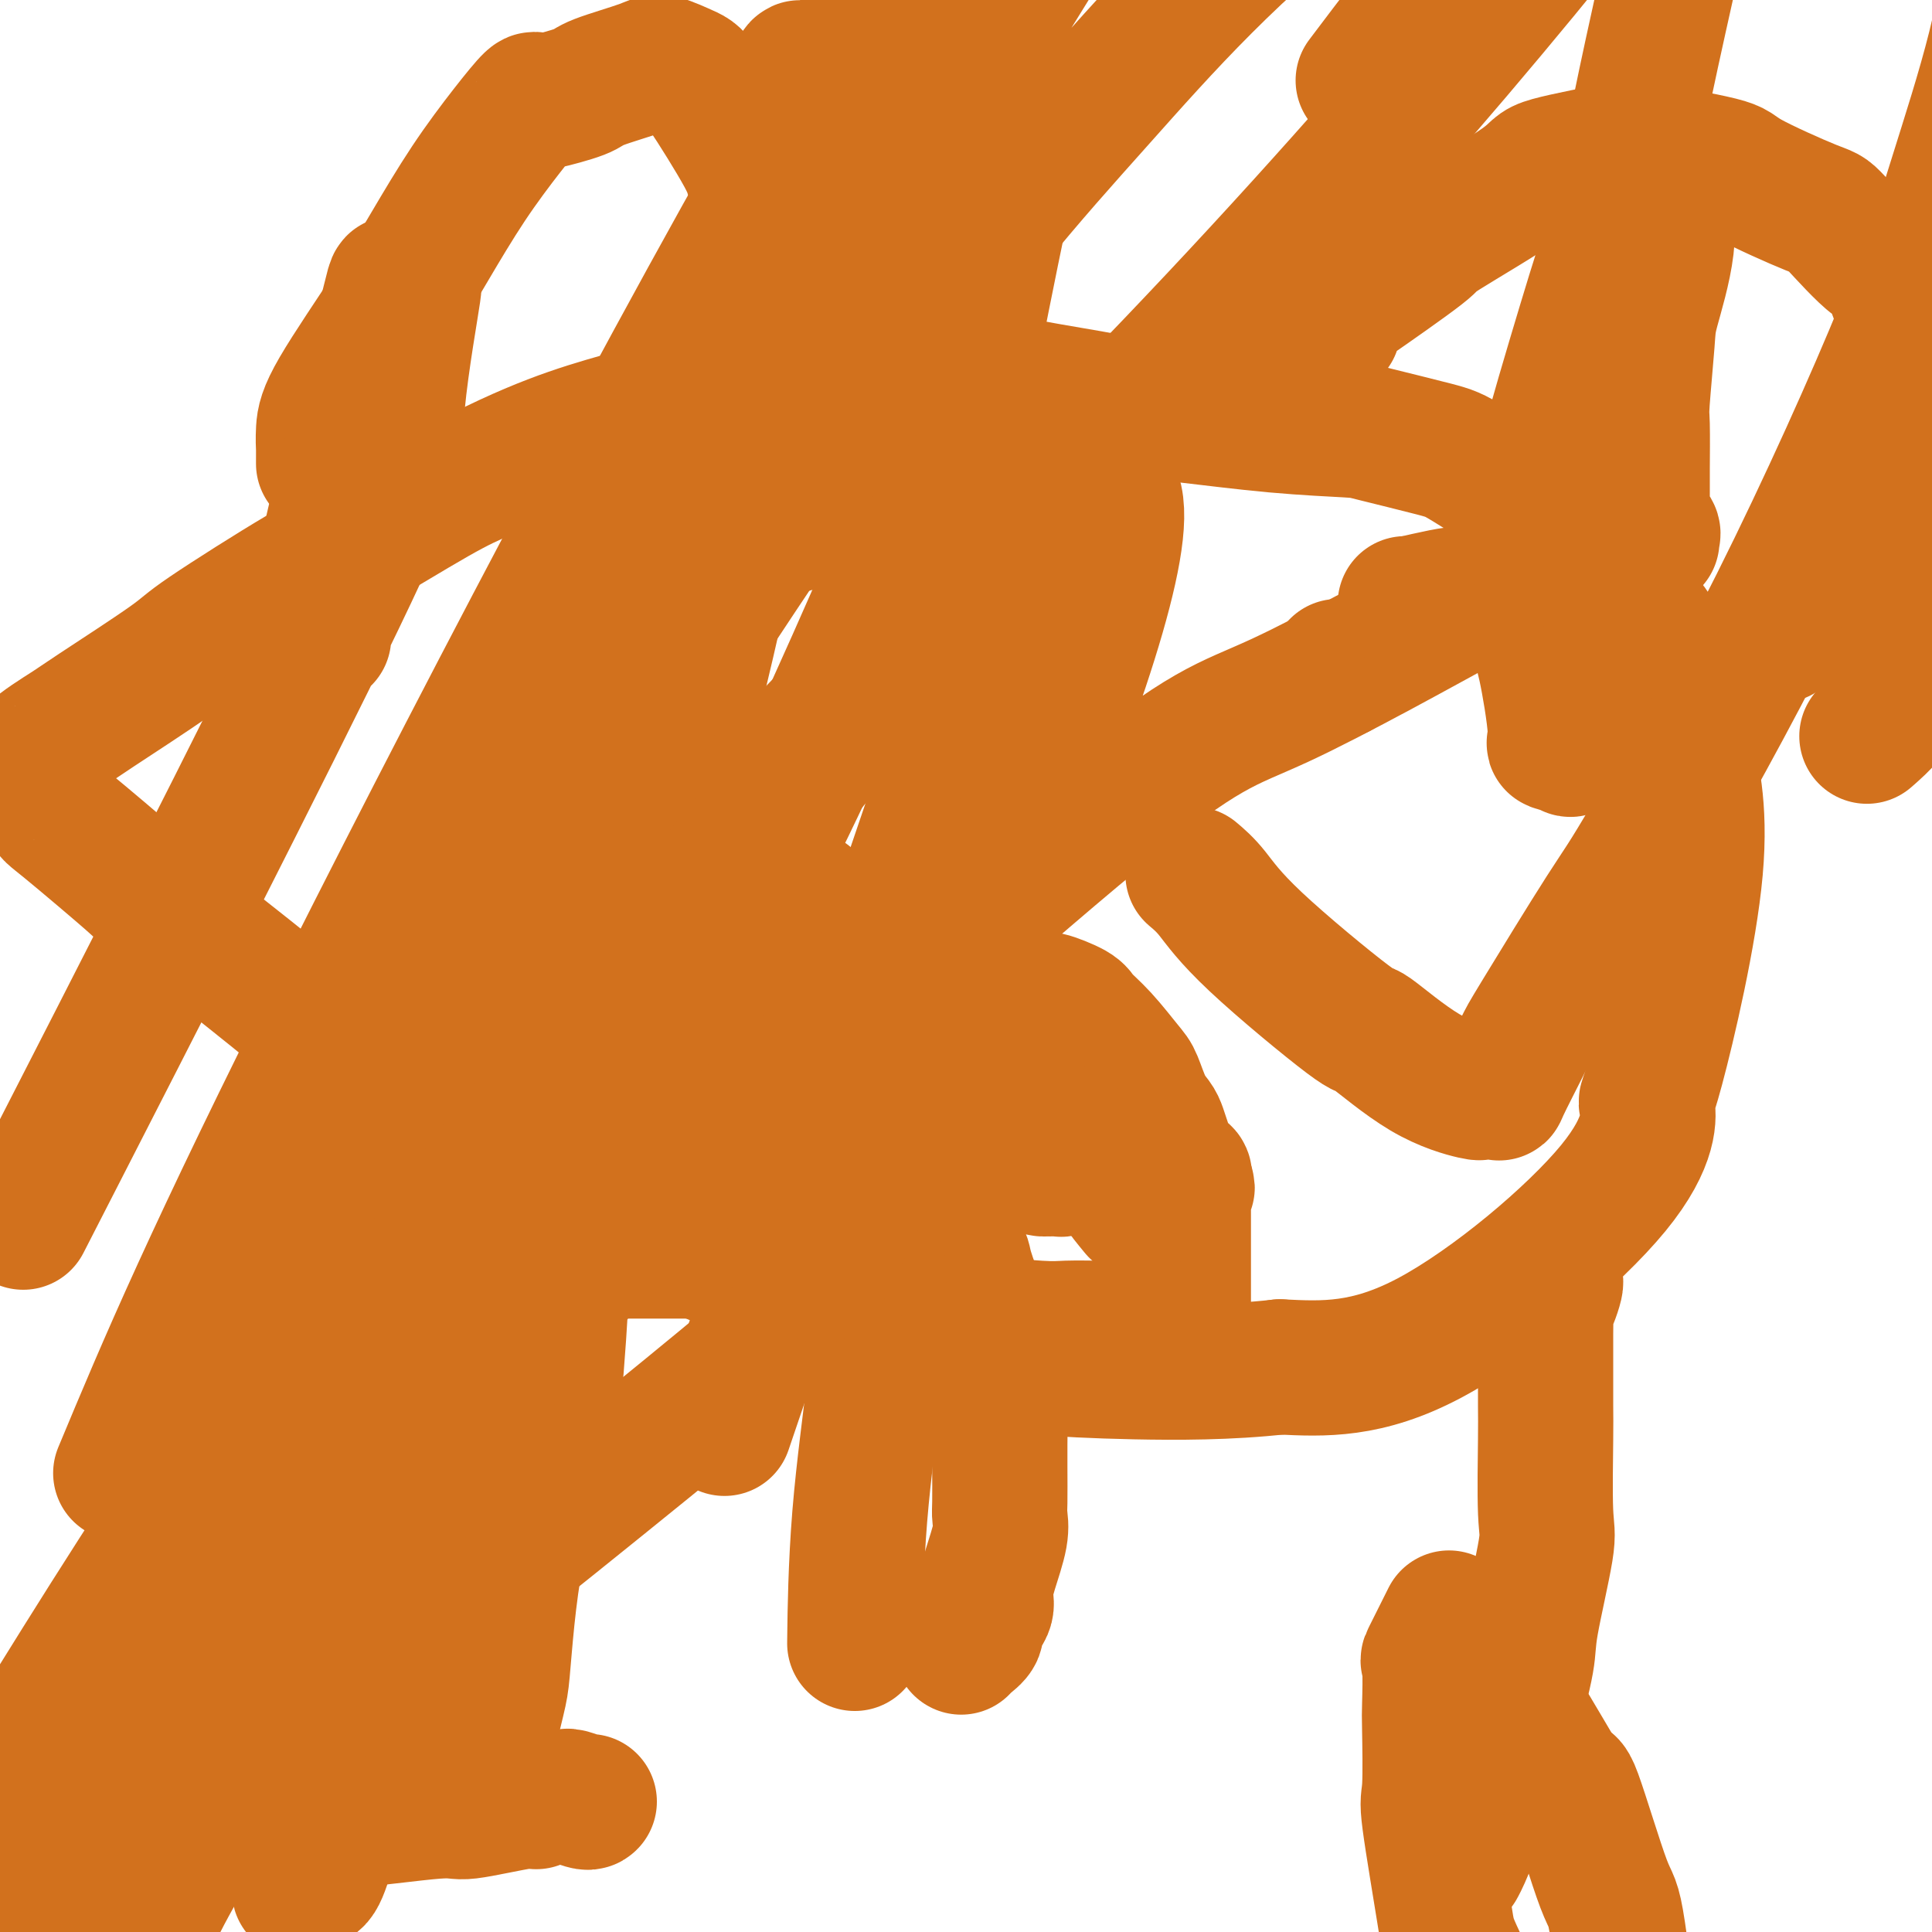 <svg viewBox='0 0 400 400' version='1.1' xmlns='http://www.w3.org/2000/svg' xmlns:xlink='http://www.w3.org/1999/xlink'><g fill='none' stroke='#D2711D' stroke-width='28' stroke-linecap='round' stroke-linejoin='round'><path d='M187,251c-0.308,-0.214 -0.615,-0.428 -1,0c-0.385,0.428 -0.846,1.499 -1,2c-0.154,0.501 0.000,0.431 0,1c-0.000,0.569 -0.154,1.778 0,2c0.154,0.222 0.616,-0.543 0,3c-0.616,3.543 -2.309,11.394 -3,16c-0.691,4.606 -0.381,5.967 -1,12c-0.619,6.033 -2.167,16.740 -3,27c-0.833,10.260 -0.952,20.074 -1,24c-0.048,3.926 -0.024,1.963 0,0'/><path d='M191,252c0.090,0.340 0.179,0.679 1,1c0.821,0.321 2.373,0.622 3,1c0.627,0.378 0.327,0.832 1,2c0.673,1.168 2.317,3.048 3,4c0.683,0.952 0.403,0.974 1,3c0.597,2.026 2.069,6.055 3,8c0.931,1.945 1.321,1.808 2,5c0.679,3.192 1.646,9.715 2,13c0.354,3.285 0.095,3.331 0,4c-0.095,0.669 -0.026,1.960 0,3c0.026,1.040 0.009,1.829 0,3c-0.009,1.171 -0.009,2.724 0,5c0.009,2.276 0.026,5.274 0,7c-0.026,1.726 -0.096,2.180 0,3c0.096,0.820 0.357,2.005 0,4c-0.357,1.995 -1.334,4.799 -2,7c-0.666,2.201 -1.022,3.798 -1,5c0.022,1.202 0.423,2.011 0,3c-0.423,0.989 -1.669,2.160 -2,3c-0.331,0.840 0.251,1.349 0,2c-0.251,0.651 -1.337,1.445 -2,2c-0.663,0.555 -0.904,0.873 -1,1c-0.096,0.127 -0.048,0.064 0,0'/><path d='M147,202c1.775,-0.113 3.551,-0.226 4,0c0.449,0.226 -0.427,0.793 1,1c1.427,0.207 5.157,0.056 7,0c1.843,-0.056 1.800,-0.015 4,0c2.200,0.015 6.641,0.004 9,0c2.359,-0.004 2.634,-0.002 5,0c2.366,0.002 6.824,0.004 9,0c2.176,-0.004 2.070,-0.013 4,0c1.930,0.013 5.894,0.050 8,0c2.106,-0.050 2.353,-0.187 4,0c1.647,0.187 4.694,0.697 6,1c1.306,0.303 0.873,0.398 2,1c1.127,0.602 3.815,1.712 5,2c1.185,0.288 0.867,-0.246 2,0c1.133,0.246 3.717,1.270 5,2c1.283,0.730 1.264,1.164 2,2c0.736,0.836 2.228,2.072 4,4c1.772,1.928 3.823,4.546 5,6c1.177,1.454 1.481,1.743 2,3c0.519,1.257 1.253,3.481 2,5c0.747,1.519 1.508,2.333 2,3c0.492,0.667 0.713,1.187 1,2c0.287,0.813 0.638,1.920 1,3c0.362,1.080 0.736,2.135 1,3c0.264,0.865 0.417,1.541 1,2c0.583,0.459 1.595,0.703 2,1c0.405,0.297 0.202,0.649 0,1'/><path d='M245,244c1.547,3.251 0.415,1.379 0,1c-0.415,-0.379 -0.111,0.734 0,1c0.111,0.266 0.030,-0.316 0,0c-0.030,0.316 -0.008,1.531 0,2c0.008,0.469 0.002,0.191 0,1c-0.002,0.809 -0.001,2.703 0,5c0.001,2.297 0.000,4.996 0,7c-0.000,2.004 0.000,3.311 0,5c-0.000,1.689 -0.002,3.759 0,5c0.002,1.241 0.007,1.653 0,2c-0.007,0.347 -0.024,0.629 0,1c0.024,0.371 0.091,0.831 0,1c-0.091,0.169 -0.339,0.045 -1,0c-0.661,-0.045 -1.736,-0.012 -2,0c-0.264,0.012 0.281,0.003 0,0c-0.281,-0.003 -1.389,-0.001 -2,0c-0.611,0.001 -0.726,0.000 -1,0c-0.274,-0.000 -0.706,-0.000 -2,0c-1.294,0.000 -3.450,0.001 -5,0c-1.550,-0.001 -2.495,-0.004 -3,0c-0.505,0.004 -0.570,0.015 -2,0c-1.430,-0.015 -4.226,-0.056 -6,0c-1.774,0.056 -2.525,0.209 -6,0c-3.475,-0.209 -9.672,-0.781 -13,-1c-3.328,-0.219 -3.787,-0.086 -7,0c-3.213,0.086 -9.181,0.126 -12,0c-2.819,-0.126 -2.490,-0.419 -4,-1c-1.510,-0.581 -4.860,-1.452 -7,-2c-2.140,-0.548 -3.070,-0.774 -4,-1'/><path d='M168,270c-3.719,-1.318 -5.516,-2.613 -8,-4c-2.484,-1.387 -5.656,-2.867 -8,-4c-2.344,-1.133 -3.862,-1.921 -6,-3c-2.138,-1.079 -4.897,-2.451 -6,-3c-1.103,-0.549 -0.552,-0.274 0,0'/><path d='M167,186c0.015,0.142 0.030,0.284 0,1c-0.030,0.716 -0.105,2.008 0,3c0.105,0.992 0.392,1.686 0,4c-0.392,2.314 -1.461,6.249 -2,8c-0.539,1.751 -0.546,1.319 -1,3c-0.454,1.681 -1.355,5.477 -2,7c-0.645,1.523 -1.034,0.774 -2,2c-0.966,1.226 -2.507,4.427 -3,6c-0.493,1.573 0.064,1.520 0,2c-0.064,0.480 -0.750,1.495 -1,2c-0.250,0.505 -0.066,0.499 0,1c0.066,0.501 0.014,1.508 0,2c-0.014,0.492 0.010,0.469 0,2c-0.010,1.531 -0.054,4.617 0,8c0.054,3.383 0.207,7.065 0,10c-0.207,2.935 -0.773,5.124 -1,6c-0.227,0.876 -0.113,0.438 0,0'/><path d='M165,222c0.238,0.726 0.477,1.452 1,2c0.523,0.548 1.332,0.917 4,2c2.668,1.083 7.195,2.882 10,4c2.805,1.118 3.887,1.557 9,3c5.113,1.443 14.258,3.889 18,5c3.742,1.111 2.082,0.886 3,1c0.918,0.114 4.413,0.567 7,1c2.587,0.433 4.267,0.844 5,1c0.733,0.156 0.520,0.055 1,0c0.480,-0.055 1.655,-0.065 2,0c0.345,0.065 -0.139,0.203 0,0c0.139,-0.203 0.902,-0.748 1,-1c0.098,-0.252 -0.469,-0.211 -1,0c-0.531,0.211 -1.028,0.592 -2,1c-0.972,0.408 -2.421,0.842 -3,1c-0.579,0.158 -0.287,0.039 -1,0c-0.713,-0.039 -2.429,-0.000 -3,0c-0.571,0.000 0.004,-0.039 -3,-1c-3.004,-0.961 -9.587,-2.843 -13,-4c-3.413,-1.157 -3.655,-1.589 -7,-3c-3.345,-1.411 -9.794,-3.801 -13,-5c-3.206,-1.199 -3.171,-1.207 -4,-2c-0.829,-0.793 -2.523,-2.369 -3,-3c-0.477,-0.631 0.261,-0.315 1,0'/><path d='M174,224c-2.943,-2.463 2.699,-2.119 5,-2c2.301,0.119 1.263,0.013 3,0c1.737,-0.013 6.251,0.066 9,0c2.749,-0.066 3.734,-0.278 5,0c1.266,0.278 2.812,1.044 5,2c2.188,0.956 5.017,2.100 7,3c1.983,0.900 3.119,1.554 4,2c0.881,0.446 1.506,0.684 2,1c0.494,0.316 0.855,0.712 1,1c0.145,0.288 0.072,0.469 0,1c-0.072,0.531 -0.144,1.412 -1,2c-0.856,0.588 -2.495,0.883 -3,1c-0.505,0.117 0.126,0.058 -1,0c-1.126,-0.058 -4.008,-0.113 -5,0c-0.992,0.113 -0.095,0.394 -3,0c-2.905,-0.394 -9.611,-1.465 -13,-2c-3.389,-0.535 -3.459,-0.536 -6,-2c-2.541,-1.464 -7.553,-4.392 -10,-6c-2.447,-1.608 -2.329,-1.898 -3,-3c-0.671,-1.102 -2.131,-3.017 -3,-4c-0.869,-0.983 -1.146,-1.035 0,-1c1.146,0.035 3.716,0.156 5,0c1.284,-0.156 1.280,-0.589 4,0c2.720,0.589 8.162,2.199 11,3c2.838,0.801 3.072,0.793 6,2c2.928,1.207 8.551,3.631 12,5c3.449,1.369 4.725,1.685 6,2'/><path d='M211,229c9.644,4.909 16.255,11.182 19,14c2.745,2.818 1.624,2.182 2,3c0.376,0.818 2.250,3.091 3,4c0.750,0.909 0.375,0.455 0,0'/><path d='M142,259c-0.448,-0.000 -0.895,-0.000 -1,0c-0.105,0.000 0.133,0.000 0,0c-0.133,-0.000 -0.635,-0.000 -1,0c-0.365,0.000 -0.592,0.000 -1,0c-0.408,-0.000 -0.996,-0.001 -1,0c-0.004,0.001 0.575,0.003 -1,0c-1.575,-0.003 -5.305,-0.012 -7,0c-1.695,0.012 -1.354,0.044 -6,-3c-4.646,-3.044 -14.280,-9.163 -19,-12c-4.720,-2.837 -4.528,-2.393 -8,-5c-3.472,-2.607 -10.608,-8.267 -14,-11c-3.392,-2.733 -3.040,-2.540 -6,-5c-2.960,-2.460 -9.231,-7.574 -12,-10c-2.769,-2.426 -2.036,-2.165 -8,-7c-5.964,-4.835 -18.626,-14.767 -24,-19c-5.374,-4.233 -3.459,-2.766 -6,-5c-2.541,-2.234 -9.538,-8.170 -13,-11c-3.462,-2.830 -3.389,-2.555 -4,-4c-0.611,-1.445 -1.905,-4.611 -3,-6c-1.095,-1.389 -1.991,-1.001 -2,-1c-0.009,0.001 0.870,-0.384 1,-1c0.130,-0.616 -0.489,-1.461 1,-3c1.489,-1.539 5.087,-3.771 7,-5c1.913,-1.229 2.142,-1.456 6,-4c3.858,-2.544 11.345,-7.405 15,-10c3.655,-2.595 3.479,-2.925 8,-6c4.521,-3.075 13.737,-8.896 19,-12c5.263,-3.104 6.571,-3.489 11,-6c4.429,-2.511 11.980,-7.146 17,-10c5.020,-2.854 7.510,-3.927 10,-5'/><path d='M100,98c14.749,-7.407 23.120,-9.424 32,-12c8.880,-2.576 18.268,-5.711 23,-7c4.732,-1.289 4.808,-0.732 10,-1c5.192,-0.268 15.501,-1.361 20,-2c4.499,-0.639 3.189,-0.824 7,0c3.811,0.824 12.741,2.658 20,4c7.259,1.342 12.845,2.191 17,3c4.155,0.809 6.879,1.577 9,2c2.121,0.423 3.639,0.502 8,1c4.361,0.498 11.566,1.417 18,2c6.434,0.583 12.099,0.832 15,1c2.901,0.168 3.039,0.256 6,1c2.961,0.744 8.744,2.146 12,3c3.256,0.854 3.984,1.161 7,3c3.016,1.839 8.321,5.211 11,7c2.679,1.789 2.732,1.996 5,4c2.268,2.004 6.751,5.807 9,8c2.249,2.193 2.263,2.778 4,5c1.737,2.222 5.199,6.082 7,8c1.801,1.918 1.943,1.894 3,5c1.057,3.106 3.028,9.341 4,13c0.972,3.659 0.945,4.742 2,9c1.055,4.258 3.192,11.692 2,25c-1.192,13.308 -5.712,32.491 -8,41c-2.288,8.509 -2.345,6.342 -2,8c0.345,1.658 1.093,7.139 -7,17c-8.093,9.861 -25.027,24.103 -38,31c-12.973,6.897 -21.987,6.448 -31,6'/><path d='M265,283c-10.555,1.194 -21.444,1.178 -30,1c-8.556,-0.178 -14.781,-0.519 -21,-1c-6.219,-0.481 -12.432,-1.101 -19,-3c-6.568,-1.899 -13.493,-5.076 -20,-8c-6.507,-2.924 -12.598,-5.595 -23,-10c-10.402,-4.405 -25.115,-10.544 -31,-13c-5.885,-2.456 -2.943,-1.228 0,0'/><path d='M143,116c0.002,-0.232 0.004,-0.465 0,0c-0.004,0.465 -0.015,1.627 0,2c0.015,0.373 0.056,-0.044 0,0c-0.056,0.044 -0.207,0.550 0,1c0.207,0.450 0.774,0.843 1,1c0.226,0.157 0.113,0.079 0,0'/><path d='M277,138c0.000,0.417 0.000,0.833 0,1c0.000,0.167 0.000,0.083 0,0'/><path d='M67,96c-0.004,-1.355 -0.008,-2.711 0,-3c0.008,-0.289 0.029,0.488 0,0c-0.029,-0.488 -0.107,-2.240 0,-4c0.107,-1.760 0.400,-3.529 3,-8c2.600,-4.471 7.506,-11.644 11,-17c3.494,-5.356 5.576,-8.895 8,-13c2.424,-4.105 5.190,-8.775 8,-13c2.810,-4.225 5.664,-8.006 8,-11c2.336,-2.994 4.153,-5.201 5,-6c0.847,-0.799 0.724,-0.191 1,0c0.276,0.191 0.953,-0.036 1,0c0.047,0.036 -0.534,0.333 1,0c1.534,-0.333 5.184,-1.298 7,-2c1.816,-0.702 1.797,-1.141 4,-2c2.203,-0.859 6.629,-2.137 9,-3c2.371,-0.863 2.687,-1.311 4,-1c1.313,0.311 3.623,1.382 5,2c1.377,0.618 1.822,0.783 4,4c2.178,3.217 6.090,9.488 8,13c1.910,3.512 1.818,4.267 3,9c1.182,4.733 3.636,13.444 5,18c1.364,4.556 1.636,4.957 2,9c0.364,4.043 0.818,11.726 1,17c0.182,5.274 0.091,8.137 0,11'/><path d='M165,96c-0.067,7.022 -0.733,10.578 -1,12c-0.267,1.422 -0.133,0.711 0,0'/><path d='M276,68c0.003,-0.304 0.005,-0.608 0,-1c-0.005,-0.392 -0.018,-0.874 0,-1c0.018,-0.126 0.067,0.102 0,0c-0.067,-0.102 -0.250,-0.533 0,-1c0.250,-0.467 0.934,-0.969 1,-1c0.066,-0.031 -0.486,0.407 3,-2c3.486,-2.407 11.009,-7.661 14,-10c2.991,-2.339 1.450,-1.764 5,-4c3.550,-2.236 12.192,-7.283 16,-10c3.808,-2.717 2.781,-3.105 6,-4c3.219,-0.895 10.684,-2.299 14,-3c3.316,-0.701 2.482,-0.700 6,0c3.518,0.700 11.388,2.100 15,3c3.612,0.900 2.968,1.302 6,3c3.032,1.698 9.742,4.692 13,6c3.258,1.308 3.065,0.928 5,3c1.935,2.072 5.997,6.594 8,8c2.003,1.406 1.947,-0.305 4,5c2.053,5.305 6.213,17.626 8,24c1.787,6.374 1.200,6.801 1,8c-0.200,1.199 -0.011,3.171 0,8c0.011,4.829 -0.154,12.517 -1,18c-0.846,5.483 -2.371,8.762 -3,11c-0.629,2.238 -0.362,3.434 -1,6c-0.638,2.566 -2.181,6.502 -3,9c-0.819,2.498 -0.913,3.557 -2,5c-1.087,1.443 -3.168,3.269 -4,4c-0.832,0.731 -0.416,0.365 0,0'/><path d='M109,259c-0.844,-0.076 -1.688,-0.151 -2,0c-0.312,0.151 -0.092,0.530 0,1c0.092,0.470 0.057,1.031 0,1c-0.057,-0.031 -0.135,-0.653 0,0c0.135,0.653 0.482,2.580 0,5c-0.482,2.420 -1.792,5.334 -2,6c-0.208,0.666 0.687,-0.914 -7,20c-7.687,20.914 -23.954,64.323 -31,84c-7.046,19.677 -4.870,15.622 -4,14c0.870,-1.622 0.435,-0.811 0,0'/><path d='M322,264c-0.022,0.384 -0.044,0.768 0,1c0.044,0.232 0.155,0.312 0,1c-0.155,0.688 -0.578,1.985 -1,3c-0.422,1.015 -0.845,1.750 -1,2c-0.155,0.250 -0.041,0.016 0,1c0.041,0.984 0.010,3.188 0,4c-0.010,0.812 0.000,0.233 0,3c-0.000,2.767 -0.011,8.880 0,12c0.011,3.120 0.044,3.247 0,7c-0.044,3.753 -0.164,11.131 0,15c0.164,3.869 0.613,4.228 0,8c-0.613,3.772 -2.287,10.955 -3,15c-0.713,4.045 -0.465,4.951 -1,8c-0.535,3.049 -1.855,8.240 -4,15c-2.145,6.760 -5.116,15.089 -7,20c-1.884,4.911 -2.681,6.403 -3,7c-0.319,0.597 -0.159,0.298 0,0'/><path d='M116,254c-0.000,-0.097 -0.000,-0.194 0,0c0.000,0.194 0.002,0.679 0,1c-0.002,0.321 -0.006,0.480 0,1c0.006,0.520 0.024,1.403 0,3c-0.024,1.597 -0.088,3.908 0,5c0.088,1.092 0.329,0.964 0,7c-0.329,6.036 -1.230,18.237 -2,24c-0.770,5.763 -1.411,5.087 -2,6c-0.589,0.913 -1.126,3.415 -2,7c-0.874,3.585 -2.084,8.255 -3,13c-0.916,4.745 -1.538,9.566 -2,14c-0.462,4.434 -0.765,8.481 -1,11c-0.235,2.519 -0.403,3.510 -1,6c-0.597,2.490 -1.622,6.478 -2,9c-0.378,2.522 -0.108,3.578 0,4c0.108,0.422 0.054,0.211 0,0'/><path d='M122,373c-0.108,0.113 -0.217,0.227 -1,0c-0.783,-0.227 -2.241,-0.794 -3,-1c-0.759,-0.206 -0.820,-0.051 -1,0c-0.180,0.051 -0.480,-0.003 -1,0c-0.520,0.003 -1.261,0.061 -2,0c-0.739,-0.061 -1.478,-0.243 -2,0c-0.522,0.243 -0.829,0.911 -1,1c-0.171,0.089 -0.206,-0.399 -3,0c-2.794,0.399 -8.346,1.686 -11,2c-2.654,0.314 -2.411,-0.346 -7,0c-4.589,0.346 -14.009,1.698 -20,2c-5.991,0.302 -8.551,-0.448 -13,0c-4.449,0.448 -10.786,2.092 -15,3c-4.214,0.908 -6.305,1.078 -10,2c-3.695,0.922 -8.995,2.594 -12,4c-3.005,1.406 -3.716,2.544 -4,3c-0.284,0.456 -0.142,0.228 0,0'/><path d='M300,335c-1.690,3.382 -3.380,6.763 -4,8c-0.620,1.237 -0.169,0.329 0,2c0.169,1.671 0.056,5.922 0,8c-0.056,2.078 -0.055,1.983 0,5c0.055,3.017 0.163,9.146 0,12c-0.163,2.854 -0.598,2.433 0,7c0.598,4.567 2.227,14.120 3,19c0.773,4.880 0.689,5.086 3,10c2.311,4.914 7.017,14.537 9,19c1.983,4.463 1.244,3.765 4,9c2.756,5.235 9.007,16.403 12,22c2.993,5.597 2.729,5.622 5,13c2.271,7.378 7.077,22.108 9,28c1.923,5.892 0.961,2.946 0,0'/><path d='M308,348c2.099,1.467 4.199,2.934 7,7c2.801,4.066 6.305,10.731 8,13c1.695,2.269 1.582,0.141 3,4c1.418,3.859 4.368,13.704 6,18c1.632,4.296 1.946,3.043 3,10c1.054,6.957 2.850,22.122 4,31c1.150,8.878 1.656,11.467 0,24c-1.656,12.533 -5.473,35.009 -7,44c-1.527,8.991 -0.763,4.495 0,0'/><path d='M375,126c-0.400,-0.022 -0.800,-0.044 -2,1c-1.200,1.044 -3.200,3.156 -4,4c-0.800,0.844 -0.400,0.422 0,0'/><path d='M342,112c-0.061,-0.363 -0.121,-0.727 0,-1c0.121,-0.273 0.425,-0.456 0,-1c-0.425,-0.544 -1.578,-1.448 -2,-2c-0.422,-0.552 -0.113,-0.753 0,-1c0.113,-0.247 0.031,-0.539 0,-1c-0.031,-0.461 -0.009,-1.091 0,-2c0.009,-0.909 0.006,-2.099 0,-3c-0.006,-0.901 -0.015,-1.514 0,-4c0.015,-2.486 0.054,-6.845 0,-9c-0.054,-2.155 -0.201,-2.107 0,-5c0.201,-2.893 0.750,-8.726 1,-12c0.250,-3.274 0.200,-3.989 1,-7c0.800,-3.011 2.451,-8.318 3,-13c0.549,-4.682 -0.003,-8.741 0,-11c0.003,-2.259 0.561,-2.720 0,-3c-0.561,-0.280 -2.242,-0.381 -3,-1c-0.758,-0.619 -0.594,-1.758 -2,1c-1.406,2.758 -4.381,9.411 -6,13c-1.619,3.589 -1.882,4.113 -4,11c-2.118,6.887 -6.090,20.137 -8,27c-1.910,6.863 -1.759,7.341 -2,14c-0.241,6.659 -0.876,19.501 -1,26c-0.124,6.499 0.262,6.656 1,10c0.738,3.344 1.828,9.876 2,13c0.172,3.124 -0.574,2.841 0,3c0.574,0.159 2.469,0.761 3,1c0.531,0.239 -0.301,0.116 0,0c0.301,-0.116 1.735,-0.223 2,-7c0.265,-6.777 -0.639,-20.222 0,-36c0.639,-15.778 2.819,-33.889 5,-52'/><path d='M332,60c1.829,-19.107 3.901,-22.876 5,-26c1.099,-3.124 1.227,-5.603 5,-23c3.773,-17.397 11.193,-49.712 14,-62c2.807,-12.288 1.000,-4.548 0,-2c-1.000,2.548 -1.193,-0.096 -1,-2c0.193,-1.904 0.773,-3.067 -6,2c-6.773,5.067 -20.901,16.364 -34,30c-13.099,13.636 -25.171,29.610 -30,36c-4.829,6.390 -2.414,3.195 0,0'/><path d='M247,181c1.226,1.034 2.451,2.069 4,4c1.549,1.931 3.421,4.760 9,10c5.579,5.240 14.865,12.893 19,16c4.135,3.107 3.119,1.669 5,3c1.881,1.331 6.658,5.432 11,8c4.342,2.568 8.250,3.602 10,4c1.750,0.398 1.344,0.160 2,0c0.656,-0.160 2.374,-0.241 3,0c0.626,0.241 0.160,0.804 1,-1c0.840,-1.804 2.985,-5.975 4,-8c1.015,-2.025 0.898,-1.902 4,-7c3.102,-5.098 9.421,-15.416 13,-21c3.579,-5.584 4.417,-6.435 10,-16c5.583,-9.565 15.910,-27.844 26,-48c10.090,-20.156 19.944,-42.188 26,-57c6.056,-14.812 8.314,-22.403 11,-31c2.686,-8.597 5.800,-18.199 8,-27c2.200,-8.801 3.486,-16.800 4,-20c0.514,-3.200 0.257,-1.600 0,0'/><path d='M207,128c-21.667,63.750 -43.333,127.500 -52,153c-8.667,25.500 -4.333,12.750 0,0'/><path d='M141,214c-1.375,0.748 -2.751,1.497 1,-6c3.751,-7.497 12.627,-23.238 23,-45c10.373,-21.762 22.241,-49.543 28,-63c5.759,-13.457 5.408,-12.590 7,-21c1.592,-8.410 5.128,-26.096 7,-35c1.872,-8.904 2.081,-9.026 -1,-8c-3.081,1.026 -9.452,3.200 -14,6c-4.548,2.800 -7.273,6.225 -16,24c-8.727,17.775 -23.455,49.899 -31,66c-7.545,16.101 -7.906,16.180 -15,36c-7.094,19.820 -20.922,59.380 -28,82c-7.078,22.620 -7.408,28.298 -10,41c-2.592,12.702 -7.448,32.426 -10,44c-2.552,11.574 -2.802,14.998 -3,18c-0.198,3.002 -0.346,5.581 -1,9c-0.654,3.419 -1.815,7.677 2,0c3.815,-7.677 12.607,-27.288 18,-40c5.393,-12.712 7.386,-18.526 15,-48c7.614,-29.474 20.849,-82.610 27,-110c6.151,-27.390 5.219,-29.035 8,-48c2.781,-18.965 9.275,-55.249 12,-73c2.725,-17.751 1.680,-16.970 2,-19c0.320,-2.030 2.004,-6.870 3,-9c0.996,-2.130 1.303,-1.549 0,10c-1.303,11.549 -4.215,34.065 -8,56c-3.785,21.935 -8.442,43.290 -12,58c-3.558,14.710 -6.017,22.774 -7,26c-0.983,3.226 -0.492,1.613 0,0'/><path d='M69,263c0.584,-0.715 1.168,-1.429 2,-3c0.832,-1.571 1.911,-3.998 2,-3c0.089,0.998 -0.811,5.422 9,-12c9.811,-17.422 30.334,-56.691 45,-88c14.666,-31.309 23.476,-54.660 27,-64c3.524,-9.340 1.762,-4.670 0,0'/><path d='M164,32c-10.540,18.679 -21.080,37.357 -34,70c-12.920,32.643 -28.220,79.249 -36,105c-7.780,25.751 -8.039,30.647 -11,54c-2.961,23.353 -8.622,65.164 -11,86c-2.378,20.836 -1.472,20.698 -2,25c-0.528,4.302 -2.488,13.043 -4,16c-1.512,2.957 -2.575,0.131 -3,-1c-0.425,-1.131 -0.213,-0.565 0,0'/><path d='M67,132c-1.290,-0.674 -2.580,-1.349 0,-14c2.580,-12.651 9.031,-37.280 12,-49c2.969,-11.720 2.458,-10.532 3,-10c0.542,0.532 2.138,0.409 3,0c0.862,-0.409 0.991,-1.104 0,5c-0.991,6.104 -3.101,19.007 -3,25c0.101,5.993 2.412,5.075 -12,35c-14.412,29.925 -45.546,90.693 -58,115c-12.454,24.307 -6.227,12.154 0,0'/><path d='M25,305c9.210,-22.083 18.421,-44.166 47,-101c28.579,-56.834 76.527,-148.417 107,-199c30.473,-50.583 43.470,-60.164 53,-69c9.530,-8.836 15.592,-16.926 18,-17c2.408,-0.074 1.160,7.868 -4,19c-5.160,11.132 -14.233,25.453 -24,41c-9.767,15.547 -20.227,32.319 -38,63c-17.773,30.681 -42.857,75.269 -64,114c-21.143,38.731 -38.343,71.603 -49,93c-10.657,21.397 -14.771,31.318 -16,35c-1.229,3.682 0.427,1.123 0,2c-0.427,0.877 -2.937,5.188 0,-2c2.937,-7.188 11.321,-25.875 34,-64c22.679,-38.125 59.654,-95.687 85,-132c25.346,-36.313 39.063,-51.376 53,-67c13.937,-15.624 28.093,-31.810 52,-50c23.907,-18.190 57.563,-38.383 75,-47c17.437,-8.617 18.654,-5.659 1,19c-17.654,24.659 -54.179,71.020 -103,123c-48.821,51.980 -109.938,109.580 -157,167c-47.062,57.420 -80.068,114.659 -103,151c-22.932,36.341 -35.789,51.784 0,26c35.789,-25.784 120.226,-92.795 158,-124c37.774,-31.205 28.887,-26.602 20,-22'/><path d='M170,264c24.619,-50.417 76.166,-165.458 57,-164c-19.166,1.458 -109.045,119.416 -150,177c-40.955,57.584 -32.988,54.794 -33,59c-0.012,4.206 -8.005,15.408 -14,29c-5.995,13.592 -9.991,29.574 -12,38c-2.009,8.426 -2.031,9.298 1,7c3.031,-2.298 9.114,-7.765 11,-10c1.886,-2.235 -0.425,-1.239 12,-22c12.425,-20.761 39.585,-63.280 55,-86c15.415,-22.720 19.085,-25.641 42,-46c22.915,-20.359 65.077,-58.158 88,-77c22.923,-18.842 26.609,-18.728 38,-24c11.391,-5.272 30.486,-15.928 38,-20c7.514,-4.072 3.446,-1.558 2,-1c-1.446,0.558 -0.270,-0.841 -2,-1c-1.730,-0.159 -6.365,0.920 -11,2'/><path d='M292,125c-1.833,0.000 -0.917,0.000 0,0'/></g>
</svg>